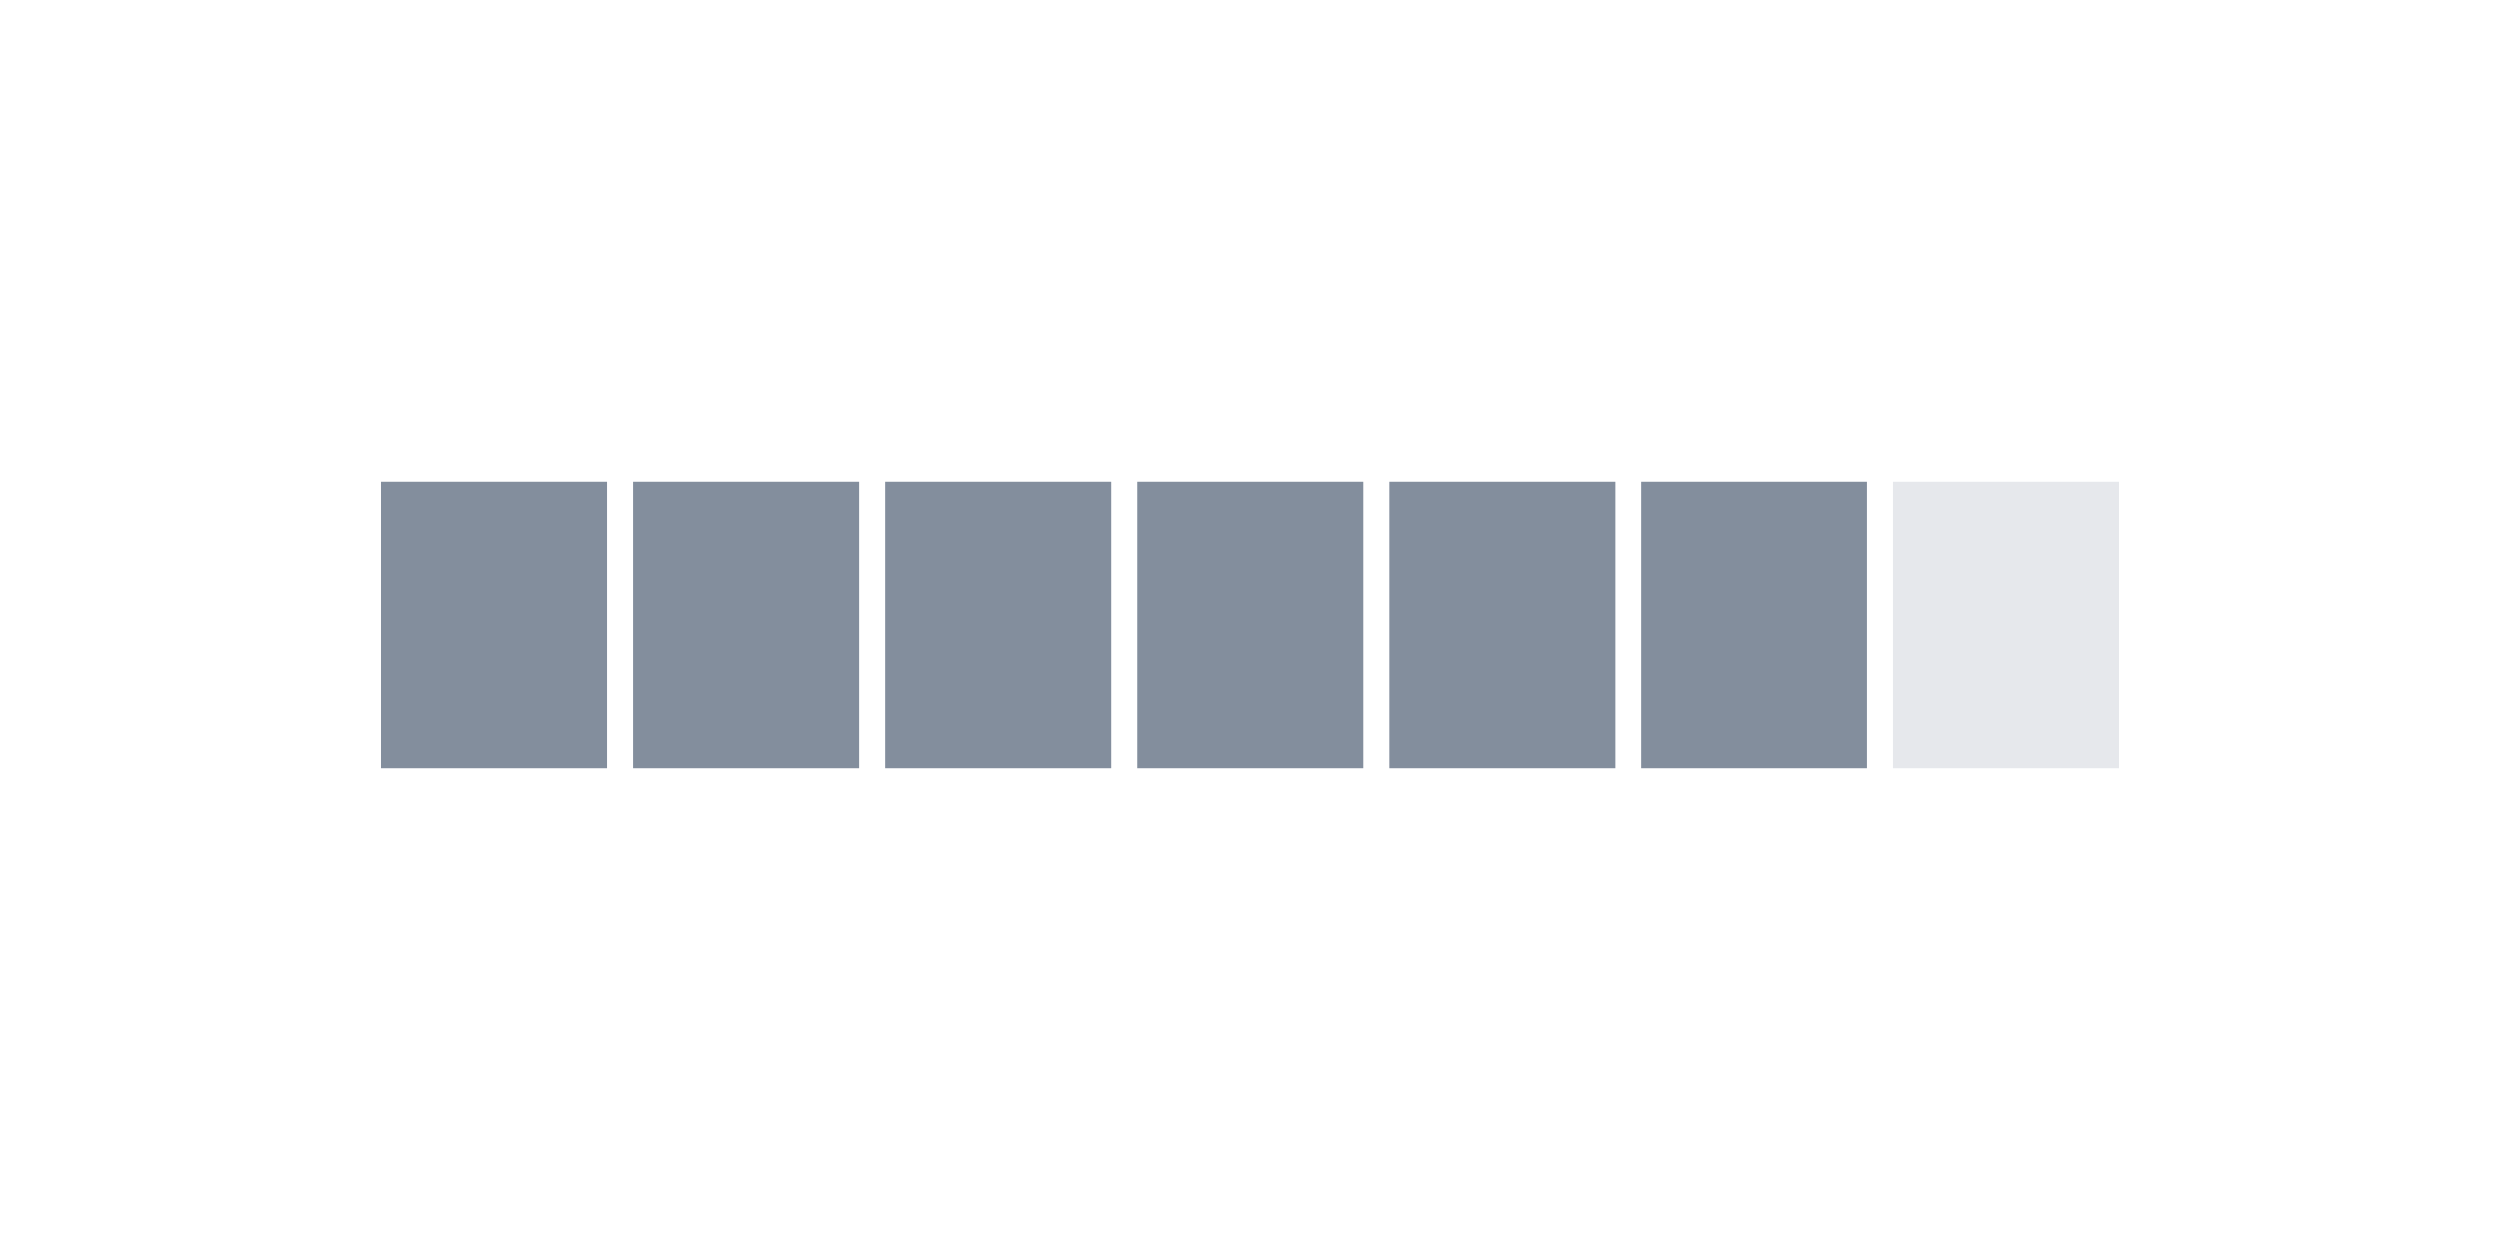 <svg id="Layer_1" data-name="Layer 1" xmlns="http://www.w3.org/2000/svg" viewBox="0 0 96 48"><defs><style>.cls-1{fill:#838e9d;}.cls-2{fill:#e6e8ec;}</style></defs><title>4_always</title><rect class="cls-1" x="14.63" y="18.5" width="8.68" height="11"/><rect class="cls-1" x="24.31" y="18.5" width="8.68" height="11"/><rect class="cls-1" x="33.99" y="18.5" width="8.68" height="11"/><rect class="cls-1" x="43.67" y="18.5" width="8.68" height="11"/><rect class="cls-1" x="53.35" y="18.5" width="8.68" height="11"/><rect class="cls-1" x="63.02" y="18.5" width="8.67" height="11"/><rect class="cls-2" x="72.69" y="18.5" width="8.68" height="11"/></svg>